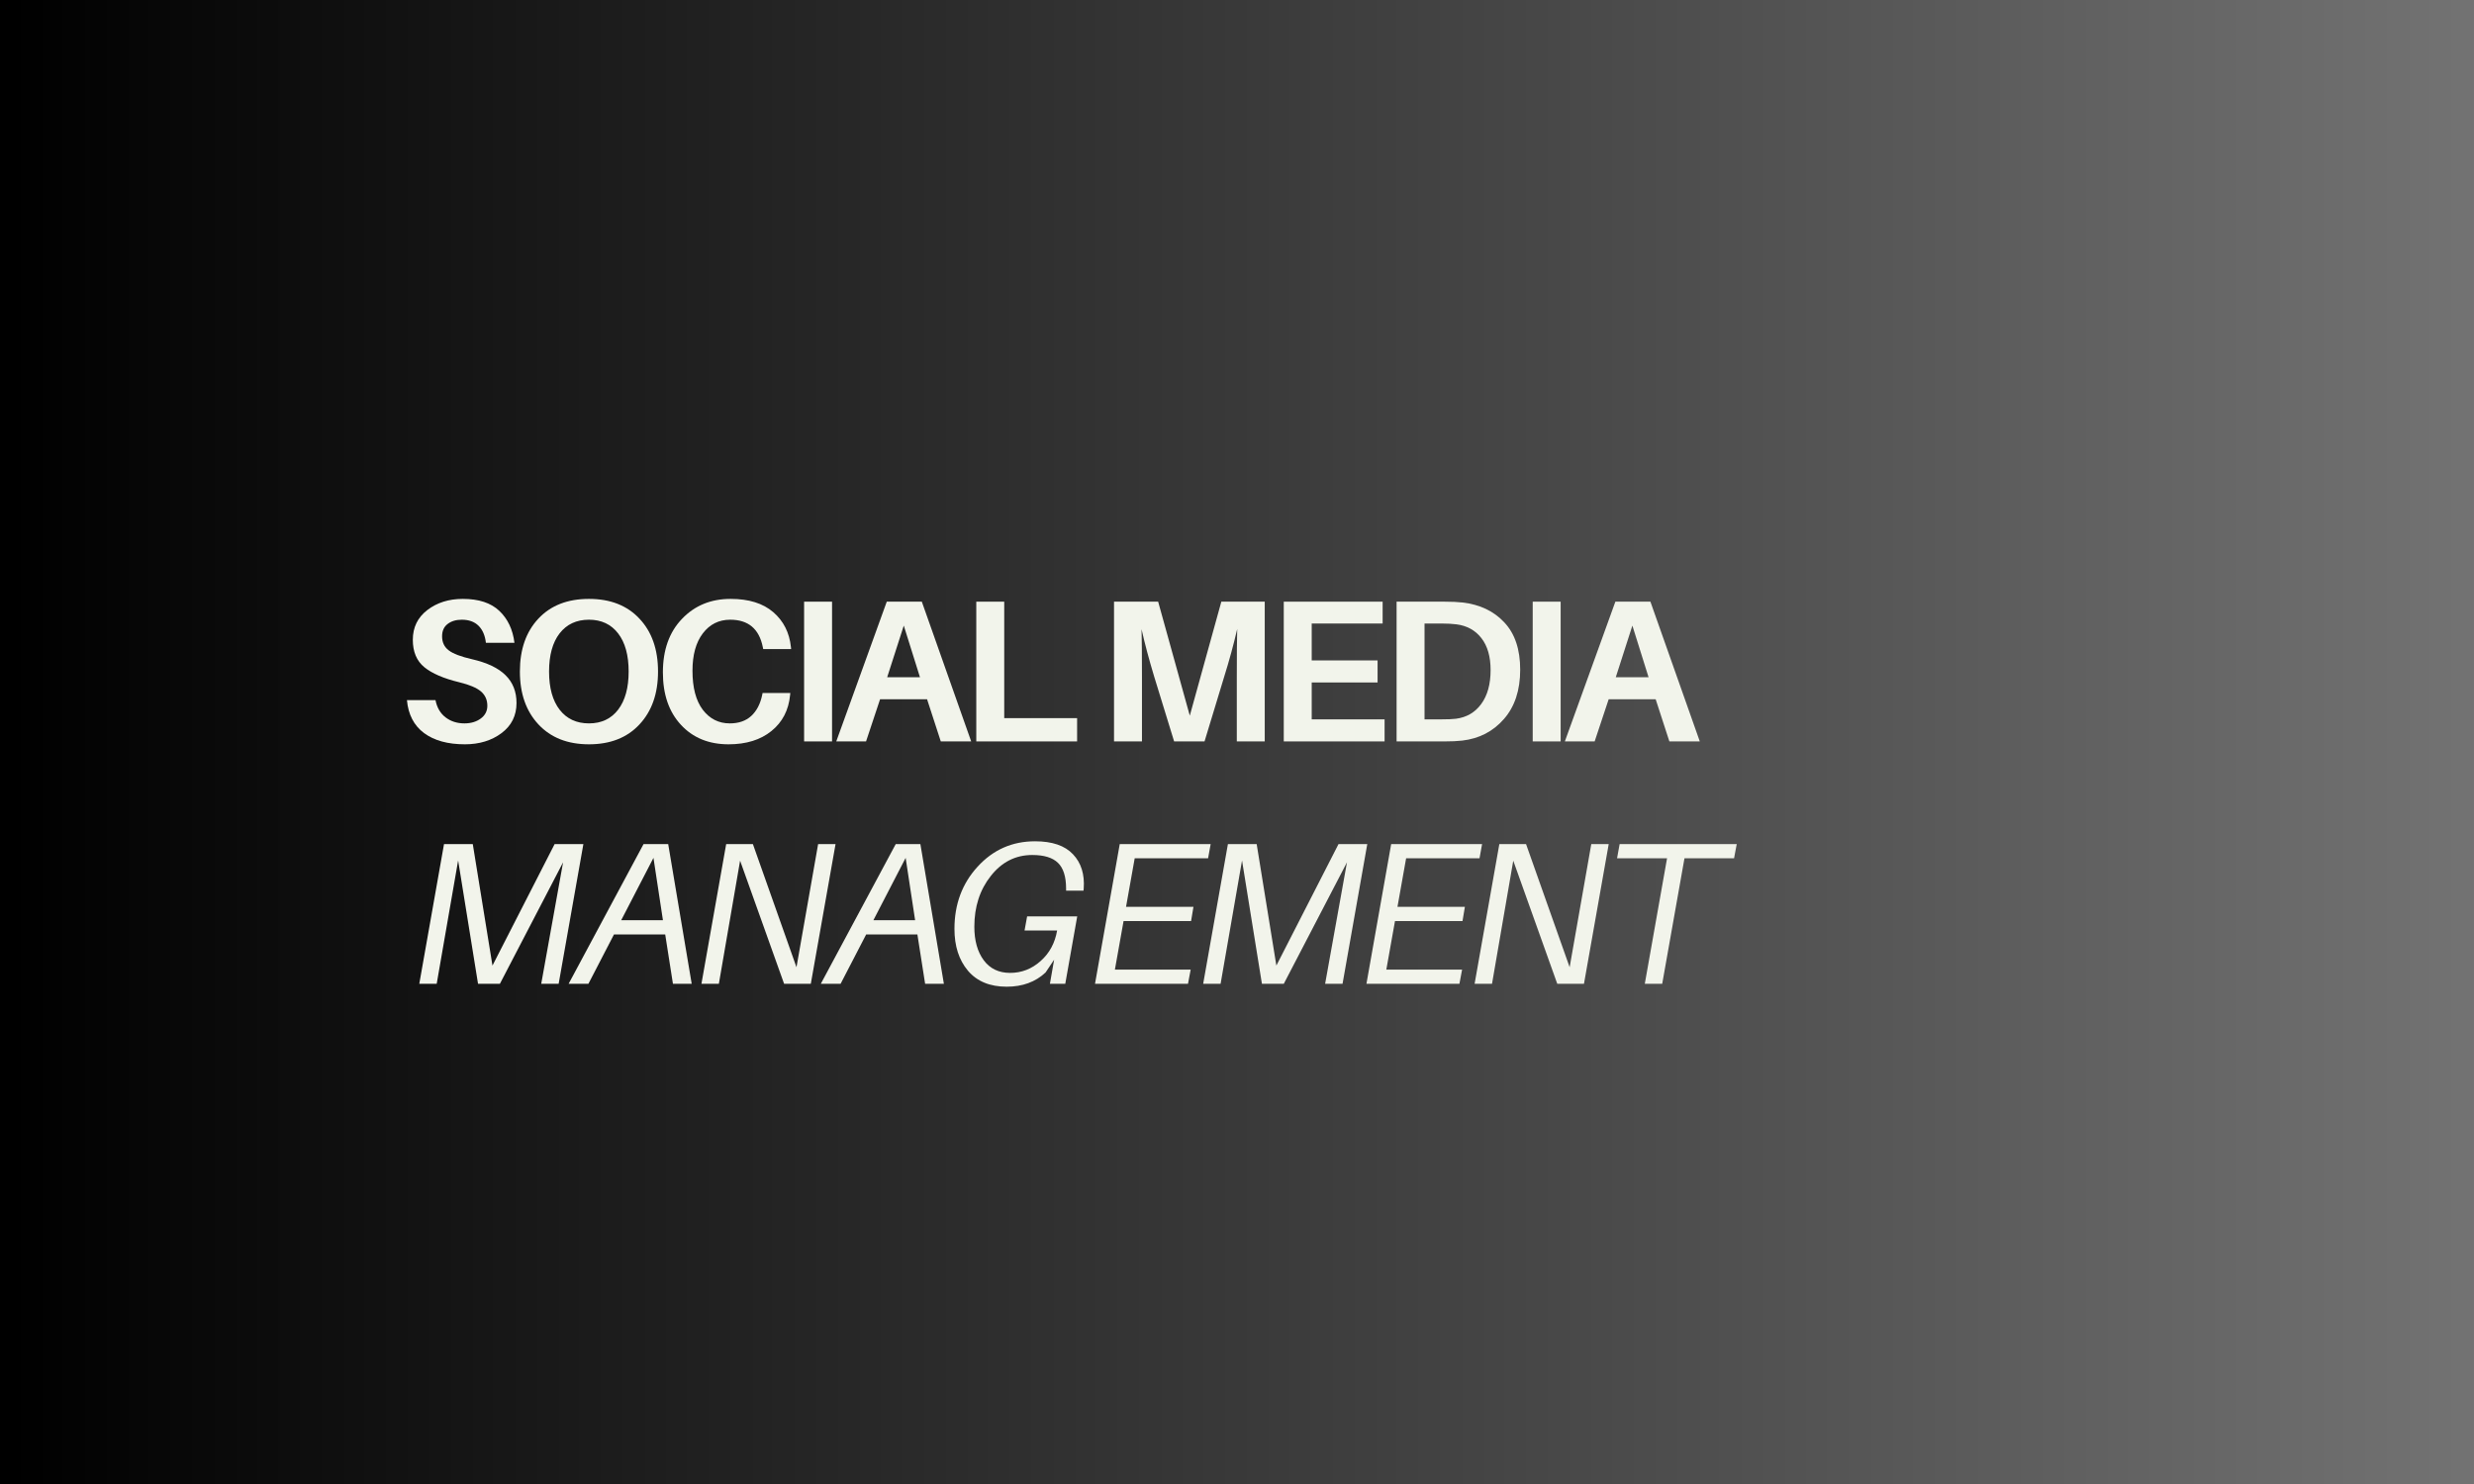 <svg version="1.0" preserveAspectRatio="xMidYMid meet" height="300" viewBox="0 0 375 225" zoomAndPan="magnify" width="500" xmlns:xlink="http://www.w3.org/1999/xlink" xmlns="http://www.w3.org/2000/svg"><defs><g></g><linearGradient id="05fc5e46b8" y2="150" gradientUnits="userSpaceOnUse" x2="500" y1="150" gradientTransform="matrix(0.75, 0, 0, 0.75, 0, 0)" x1="0"><stop offset="0" stop-color="rgb(0%, 0%, 0%)" stop-opacity="1"></stop><stop offset="0.008" stop-color="rgb(0.175%, 0.175%, 0.175%)" stop-opacity="1"></stop><stop offset="0.016" stop-color="rgb(0.526%, 0.526%, 0.526%)" stop-opacity="1"></stop><stop offset="0.023" stop-color="rgb(0.879%, 0.879%, 0.879%)" stop-opacity="1"></stop><stop offset="0.031" stop-color="rgb(1.231%, 1.231%, 1.231%)" stop-opacity="1"></stop><stop offset="0.039" stop-color="rgb(1.584%, 1.584%, 1.584%)" stop-opacity="1"></stop><stop offset="0.047" stop-color="rgb(1.936%, 1.936%, 1.936%)" stop-opacity="1"></stop><stop offset="0.055" stop-color="rgb(2.289%, 2.289%, 2.289%)" stop-opacity="1"></stop><stop offset="0.062" stop-color="rgb(2.641%, 2.641%, 2.641%)" stop-opacity="1"></stop><stop offset="0.07" stop-color="rgb(2.994%, 2.994%, 2.994%)" stop-opacity="1"></stop><stop offset="0.078" stop-color="rgb(3.346%, 3.346%, 3.346%)" stop-opacity="1"></stop><stop offset="0.086" stop-color="rgb(3.699%, 3.699%, 3.699%)" stop-opacity="1"></stop><stop offset="0.094" stop-color="rgb(4.051%, 4.051%, 4.051%)" stop-opacity="1"></stop><stop offset="0.102" stop-color="rgb(4.402%, 4.402%, 4.402%)" stop-opacity="1"></stop><stop offset="0.109" stop-color="rgb(4.755%, 4.755%, 4.755%)" stop-opacity="1"></stop><stop offset="0.117" stop-color="rgb(5.107%, 5.107%, 5.107%)" stop-opacity="1"></stop><stop offset="0.125" stop-color="rgb(5.46%, 5.46%, 5.46%)" stop-opacity="1"></stop><stop offset="0.133" stop-color="rgb(5.812%, 5.812%, 5.812%)" stop-opacity="1"></stop><stop offset="0.141" stop-color="rgb(6.165%, 6.165%, 6.165%)" stop-opacity="1"></stop><stop offset="0.148" stop-color="rgb(6.517%, 6.517%, 6.517%)" stop-opacity="1"></stop><stop offset="0.156" stop-color="rgb(6.87%, 6.87%, 6.87%)" stop-opacity="1"></stop><stop offset="0.164" stop-color="rgb(7.222%, 7.222%, 7.222%)" stop-opacity="1"></stop><stop offset="0.172" stop-color="rgb(7.574%, 7.574%, 7.574%)" stop-opacity="1"></stop><stop offset="0.18" stop-color="rgb(7.927%, 7.927%, 7.927%)" stop-opacity="1"></stop><stop offset="0.188" stop-color="rgb(8.278%, 8.278%, 8.278%)" stop-opacity="1"></stop><stop offset="0.195" stop-color="rgb(8.63%, 8.63%, 8.63%)" stop-opacity="1"></stop><stop offset="0.203" stop-color="rgb(8.983%, 8.983%, 8.983%)" stop-opacity="1"></stop><stop offset="0.211" stop-color="rgb(9.335%, 9.335%, 9.335%)" stop-opacity="1"></stop><stop offset="0.219" stop-color="rgb(9.688%, 9.688%, 9.688%)" stop-opacity="1"></stop><stop offset="0.227" stop-color="rgb(10.04%, 10.04%, 10.04%)" stop-opacity="1"></stop><stop offset="0.234" stop-color="rgb(10.393%, 10.393%, 10.393%)" stop-opacity="1"></stop><stop offset="0.242" stop-color="rgb(10.745%, 10.745%, 10.745%)" stop-opacity="1"></stop><stop offset="0.25" stop-color="rgb(11.098%, 11.098%, 11.098%)" stop-opacity="1"></stop><stop offset="0.258" stop-color="rgb(11.45%, 11.45%, 11.45%)" stop-opacity="1"></stop><stop offset="0.266" stop-color="rgb(11.803%, 11.803%, 11.803%)" stop-opacity="1"></stop><stop offset="0.273" stop-color="rgb(12.155%, 12.155%, 12.155%)" stop-opacity="1"></stop><stop offset="0.281" stop-color="rgb(12.506%, 12.506%, 12.506%)" stop-opacity="1"></stop><stop offset="0.289" stop-color="rgb(12.859%, 12.859%, 12.859%)" stop-opacity="1"></stop><stop offset="0.297" stop-color="rgb(13.211%, 13.211%, 13.211%)" stop-opacity="1"></stop><stop offset="0.305" stop-color="rgb(13.564%, 13.564%, 13.564%)" stop-opacity="1"></stop><stop offset="0.312" stop-color="rgb(13.916%, 13.916%, 13.916%)" stop-opacity="1"></stop><stop offset="0.32" stop-color="rgb(14.268%, 14.268%, 14.268%)" stop-opacity="1"></stop><stop offset="0.328" stop-color="rgb(14.621%, 14.621%, 14.621%)" stop-opacity="1"></stop><stop offset="0.336" stop-color="rgb(14.973%, 14.973%, 14.973%)" stop-opacity="1"></stop><stop offset="0.344" stop-color="rgb(15.326%, 15.326%, 15.326%)" stop-opacity="1"></stop><stop offset="0.352" stop-color="rgb(15.678%, 15.678%, 15.678%)" stop-opacity="1"></stop><stop offset="0.359" stop-color="rgb(16.031%, 16.031%, 16.031%)" stop-opacity="1"></stop><stop offset="0.367" stop-color="rgb(16.382%, 16.382%, 16.382%)" stop-opacity="1"></stop><stop offset="0.375" stop-color="rgb(16.734%, 16.734%, 16.734%)" stop-opacity="1"></stop><stop offset="0.383" stop-color="rgb(17.087%, 17.087%, 17.087%)" stop-opacity="1"></stop><stop offset="0.391" stop-color="rgb(17.439%, 17.439%, 17.439%)" stop-opacity="1"></stop><stop offset="0.398" stop-color="rgb(17.792%, 17.792%, 17.792%)" stop-opacity="1"></stop><stop offset="0.406" stop-color="rgb(18.144%, 18.144%, 18.144%)" stop-opacity="1"></stop><stop offset="0.414" stop-color="rgb(18.497%, 18.497%, 18.497%)" stop-opacity="1"></stop><stop offset="0.422" stop-color="rgb(18.849%, 18.849%, 18.849%)" stop-opacity="1"></stop><stop offset="0.43" stop-color="rgb(19.202%, 19.202%, 19.202%)" stop-opacity="1"></stop><stop offset="0.438" stop-color="rgb(19.554%, 19.554%, 19.554%)" stop-opacity="1"></stop><stop offset="0.445" stop-color="rgb(19.907%, 19.907%, 19.907%)" stop-opacity="1"></stop><stop offset="0.453" stop-color="rgb(20.258%, 20.258%, 20.258%)" stop-opacity="1"></stop><stop offset="0.461" stop-color="rgb(20.61%, 20.61%, 20.61%)" stop-opacity="1"></stop><stop offset="0.469" stop-color="rgb(20.963%, 20.963%, 20.963%)" stop-opacity="1"></stop><stop offset="0.477" stop-color="rgb(21.315%, 21.315%, 21.315%)" stop-opacity="1"></stop><stop offset="0.484" stop-color="rgb(21.667%, 21.667%, 21.667%)" stop-opacity="1"></stop><stop offset="0.492" stop-color="rgb(22.02%, 22.02%, 22.02%)" stop-opacity="1"></stop><stop offset="0.5" stop-color="rgb(22.372%, 22.372%, 22.372%)" stop-opacity="1"></stop><stop offset="0.508" stop-color="rgb(22.725%, 22.725%, 22.725%)" stop-opacity="1"></stop><stop offset="0.516" stop-color="rgb(23.077%, 23.077%, 23.077%)" stop-opacity="1"></stop><stop offset="0.523" stop-color="rgb(23.43%, 23.43%, 23.43%)" stop-opacity="1"></stop><stop offset="0.531" stop-color="rgb(23.782%, 23.782%, 23.782%)" stop-opacity="1"></stop><stop offset="0.539" stop-color="rgb(24.135%, 24.135%, 24.135%)" stop-opacity="1"></stop><stop offset="0.547" stop-color="rgb(24.486%, 24.486%, 24.486%)" stop-opacity="1"></stop><stop offset="0.555" stop-color="rgb(24.838%, 24.838%, 24.838%)" stop-opacity="1"></stop><stop offset="0.562" stop-color="rgb(25.191%, 25.191%, 25.191%)" stop-opacity="1"></stop><stop offset="0.57" stop-color="rgb(25.543%, 25.543%, 25.543%)" stop-opacity="1"></stop><stop offset="0.578" stop-color="rgb(25.896%, 25.896%, 25.896%)" stop-opacity="1"></stop><stop offset="0.586" stop-color="rgb(26.248%, 26.248%, 26.248%)" stop-opacity="1"></stop><stop offset="0.594" stop-color="rgb(26.601%, 26.601%, 26.601%)" stop-opacity="1"></stop><stop offset="0.602" stop-color="rgb(26.953%, 26.953%, 26.953%)" stop-opacity="1"></stop><stop offset="0.609" stop-color="rgb(27.306%, 27.306%, 27.306%)" stop-opacity="1"></stop><stop offset="0.617" stop-color="rgb(27.658%, 27.658%, 27.658%)" stop-opacity="1"></stop><stop offset="0.625" stop-color="rgb(28.011%, 28.011%, 28.011%)" stop-opacity="1"></stop><stop offset="0.633" stop-color="rgb(28.362%, 28.362%, 28.362%)" stop-opacity="1"></stop><stop offset="0.641" stop-color="rgb(28.714%, 28.714%, 28.714%)" stop-opacity="1"></stop><stop offset="0.648" stop-color="rgb(29.066%, 29.066%, 29.066%)" stop-opacity="1"></stop><stop offset="0.656" stop-color="rgb(29.419%, 29.419%, 29.419%)" stop-opacity="1"></stop><stop offset="0.664" stop-color="rgb(29.771%, 29.771%, 29.771%)" stop-opacity="1"></stop><stop offset="0.672" stop-color="rgb(30.124%, 30.124%, 30.124%)" stop-opacity="1"></stop><stop offset="0.68" stop-color="rgb(30.476%, 30.476%, 30.476%)" stop-opacity="1"></stop><stop offset="0.688" stop-color="rgb(30.829%, 30.829%, 30.829%)" stop-opacity="1"></stop><stop offset="0.695" stop-color="rgb(31.181%, 31.181%, 31.181%)" stop-opacity="1"></stop><stop offset="0.703" stop-color="rgb(31.534%, 31.534%, 31.534%)" stop-opacity="1"></stop><stop offset="0.711" stop-color="rgb(31.886%, 31.886%, 31.886%)" stop-opacity="1"></stop><stop offset="0.719" stop-color="rgb(32.237%, 32.237%, 32.237%)" stop-opacity="1"></stop><stop offset="0.727" stop-color="rgb(32.59%, 32.59%, 32.59%)" stop-opacity="1"></stop><stop offset="0.734" stop-color="rgb(32.942%, 32.942%, 32.942%)" stop-opacity="1"></stop><stop offset="0.742" stop-color="rgb(33.295%, 33.295%, 33.295%)" stop-opacity="1"></stop><stop offset="0.75" stop-color="rgb(33.647%, 33.647%, 33.647%)" stop-opacity="1"></stop><stop offset="0.758" stop-color="rgb(34%, 34%, 34%)" stop-opacity="1"></stop><stop offset="0.766" stop-color="rgb(34.352%, 34.352%, 34.352%)" stop-opacity="1"></stop><stop offset="0.773" stop-color="rgb(34.705%, 34.705%, 34.705%)" stop-opacity="1"></stop><stop offset="0.781" stop-color="rgb(35.057%, 35.057%, 35.057%)" stop-opacity="1"></stop><stop offset="0.789" stop-color="rgb(35.41%, 35.41%, 35.41%)" stop-opacity="1"></stop><stop offset="0.797" stop-color="rgb(35.762%, 35.762%, 35.762%)" stop-opacity="1"></stop><stop offset="0.805" stop-color="rgb(36.115%, 36.115%, 36.115%)" stop-opacity="1"></stop><stop offset="0.812" stop-color="rgb(36.465%, 36.465%, 36.465%)" stop-opacity="1"></stop><stop offset="0.82" stop-color="rgb(36.818%, 36.818%, 36.818%)" stop-opacity="1"></stop><stop offset="0.828" stop-color="rgb(37.17%, 37.17%, 37.17%)" stop-opacity="1"></stop><stop offset="0.836" stop-color="rgb(37.523%, 37.523%, 37.523%)" stop-opacity="1"></stop><stop offset="0.844" stop-color="rgb(37.875%, 37.875%, 37.875%)" stop-opacity="1"></stop><stop offset="0.852" stop-color="rgb(38.228%, 38.228%, 38.228%)" stop-opacity="1"></stop><stop offset="0.859" stop-color="rgb(38.58%, 38.58%, 38.58%)" stop-opacity="1"></stop><stop offset="0.867" stop-color="rgb(38.933%, 38.933%, 38.933%)" stop-opacity="1"></stop><stop offset="0.875" stop-color="rgb(39.285%, 39.285%, 39.285%)" stop-opacity="1"></stop><stop offset="0.883" stop-color="rgb(39.638%, 39.638%, 39.638%)" stop-opacity="1"></stop><stop offset="0.891" stop-color="rgb(39.99%, 39.99%, 39.99%)" stop-opacity="1"></stop><stop offset="0.898" stop-color="rgb(40.341%, 40.341%, 40.341%)" stop-opacity="1"></stop><stop offset="0.906" stop-color="rgb(40.694%, 40.694%, 40.694%)" stop-opacity="1"></stop><stop offset="0.914" stop-color="rgb(41.046%, 41.046%, 41.046%)" stop-opacity="1"></stop><stop offset="0.922" stop-color="rgb(41.399%, 41.399%, 41.399%)" stop-opacity="1"></stop><stop offset="0.93" stop-color="rgb(41.751%, 41.751%, 41.751%)" stop-opacity="1"></stop><stop offset="0.938" stop-color="rgb(42.104%, 42.104%, 42.104%)" stop-opacity="1"></stop><stop offset="0.945" stop-color="rgb(42.456%, 42.456%, 42.456%)" stop-opacity="1"></stop><stop offset="0.953" stop-color="rgb(42.809%, 42.809%, 42.809%)" stop-opacity="1"></stop><stop offset="0.961" stop-color="rgb(43.161%, 43.161%, 43.161%)" stop-opacity="1"></stop><stop offset="0.969" stop-color="rgb(43.513%, 43.513%, 43.513%)" stop-opacity="1"></stop><stop offset="0.977" stop-color="rgb(43.866%, 43.866%, 43.866%)" stop-opacity="1"></stop><stop offset="0.984" stop-color="rgb(44.217%, 44.217%, 44.217%)" stop-opacity="1"></stop><stop offset="0.992" stop-color="rgb(44.569%, 44.569%, 44.569%)" stop-opacity="1"></stop><stop offset="1" stop-color="rgb(44.922%, 44.922%, 44.922%)" stop-opacity="1"></stop></linearGradient></defs><rect fill-opacity="1" height="270" y="-22.5" fill="#ffffff" width="450" x="-37.5"></rect><rect height="270" y="-22.5" width="450" fill="url(#05fc5e46b8)" x="-37.5"></rect><g fill-opacity="1" fill="#f2f4eb"><g transform="translate(60.385, 112.412)"><g><path d="M 9.766 -21.609 C 12.18 -21.609 14.023 -21.004 15.297 -19.797 C 16.578 -18.586 17.344 -16.973 17.594 -14.953 L 13.266 -14.953 C 13.141 -16.055 12.77 -16.914 12.156 -17.531 C 11.539 -18.145 10.691 -18.453 9.609 -18.453 C 8.734 -18.453 8.016 -18.234 7.453 -17.797 C 6.898 -17.367 6.625 -16.75 6.625 -15.938 C 6.625 -15.031 6.957 -14.32 7.625 -13.812 C 8.289 -13.301 9.461 -12.852 11.141 -12.469 C 13.453 -11.938 15.156 -11.125 16.25 -10.031 C 17.352 -8.945 17.906 -7.547 17.906 -5.828 C 17.906 -3.91 17.145 -2.383 15.625 -1.25 C 14.113 -0.125 12.266 0.438 10.078 0.438 C 7.492 0.438 5.43 -0.129 3.891 -1.266 C 2.359 -2.41 1.492 -4.078 1.297 -6.266 L 5.625 -6.266 C 5.844 -5.141 6.348 -4.27 7.141 -3.656 C 7.941 -3.039 8.898 -2.734 10.016 -2.734 C 10.992 -2.734 11.816 -2.977 12.484 -3.469 C 13.148 -3.957 13.484 -4.602 13.484 -5.406 C 13.484 -6.301 13.16 -7.023 12.516 -7.578 C 11.867 -8.129 10.773 -8.594 9.234 -8.969 C 6.867 -9.539 5.102 -10.301 3.938 -11.25 C 2.77 -12.207 2.188 -13.594 2.188 -15.406 C 2.188 -17.289 2.922 -18.797 4.391 -19.922 C 5.859 -21.047 7.648 -21.609 9.766 -21.609 Z M 9.766 -21.609"></path></g></g></g><g fill-opacity="1" fill="#f2f4eb"><g transform="translate(77.241, 112.412)"><g><path d="M 12.031 -21.609 C 15.27 -21.609 17.82 -20.609 19.688 -18.609 C 21.562 -16.617 22.5 -13.945 22.5 -10.594 C 22.5 -7.258 21.562 -4.586 19.688 -2.578 C 17.82 -0.566 15.27 0.438 12.031 0.438 C 8.801 0.438 6.25 -0.566 4.375 -2.578 C 2.5 -4.586 1.562 -7.258 1.562 -10.594 C 1.562 -13.945 2.492 -16.617 4.359 -18.609 C 6.223 -20.609 8.781 -21.609 12.031 -21.609 Z M 7.594 -4.797 C 8.664 -3.422 10.145 -2.734 12.031 -2.734 C 13.914 -2.734 15.391 -3.426 16.453 -4.812 C 17.516 -6.207 18.047 -8.133 18.047 -10.594 C 18.047 -13.07 17.516 -15 16.453 -16.375 C 15.391 -17.758 13.914 -18.453 12.031 -18.453 C 10.133 -18.453 8.648 -17.758 7.578 -16.375 C 6.516 -15 5.984 -13.07 5.984 -10.594 C 5.984 -8.113 6.52 -6.18 7.594 -4.797 Z M 7.594 -4.797"></path></g></g></g><g fill-opacity="1" fill="#f2f4eb"><g transform="translate(98.917, 112.412)"><g><path d="M 11.828 -21.609 C 14.586 -21.609 16.742 -20.938 18.297 -19.594 C 19.848 -18.258 20.738 -16.5 20.969 -14.312 L 21 -14 L 16.766 -14 L 16.703 -14.312 C 16.148 -17.07 14.504 -18.453 11.766 -18.453 C 10.047 -18.453 8.66 -17.758 7.609 -16.375 C 6.566 -15 6.047 -13.113 6.047 -10.719 C 6.047 -8.156 6.566 -6.18 7.609 -4.797 C 8.66 -3.422 10.023 -2.734 11.703 -2.734 C 13.047 -2.734 14.129 -3.109 14.953 -3.859 C 15.773 -4.617 16.328 -5.676 16.609 -7.031 L 16.672 -7.344 L 20.875 -7.344 L 20.844 -7.031 C 20.625 -4.738 19.68 -2.922 18.016 -1.578 C 16.359 -0.234 14.191 0.438 11.516 0.438 C 8.523 0.438 6.117 -0.547 4.297 -2.516 C 2.473 -4.484 1.562 -7.133 1.562 -10.469 C 1.562 -13.863 2.523 -16.566 4.453 -18.578 C 6.379 -20.598 8.836 -21.609 11.828 -21.609 Z M 11.828 -21.609"></path></g></g></g><g fill-opacity="1" fill="#f2f4eb"><g transform="translate(119.15, 112.412)"><g><path d="M 6.969 0 L 2.734 0 L 2.734 -21.188 L 6.969 -21.188 Z M 6.969 0"></path></g></g></g><g fill-opacity="1" fill="#f2f4eb"><g transform="translate(126.304, 112.412)"><g><path d="M 14.219 -6.391 L 7.094 -6.391 L 4.969 0 L 0.453 0 L 8.109 -21.188 L 13.422 -21.188 L 20.906 0 L 16.297 0 Z M 10.688 -17.562 L 8.172 -9.734 L 13.141 -9.734 Z M 10.688 -17.562"></path></g></g></g><g fill-opacity="1" fill="#f2f4eb"><g transform="translate(145.248, 112.412)"><g><path d="M 18.016 -3.531 L 18.016 0 L 2.734 0 L 2.734 -21.188 L 6.969 -21.188 L 6.969 -3.531 Z M 18.016 -3.531"></path></g></g></g><g fill-opacity="1" fill="#f2f4eb"><g transform="translate(161.981, 112.412)"><g></g></g></g><g fill-opacity="1" fill="#f2f4eb"><g transform="translate(166.126, 112.412)"><g><path d="M 25.578 -21.188 L 25.578 0 L 21.344 0 L 21.344 -9.797 C 21.344 -13.148 21.363 -15.566 21.406 -17.047 C 20.832 -14.586 20.176 -12.18 19.438 -9.828 L 16.453 0 L 11.844 0 L 8.812 -9.859 C 8.031 -12.453 7.395 -14.836 6.906 -17.016 C 6.945 -15.535 6.969 -13.129 6.969 -9.797 L 6.969 0 L 2.734 0 L 2.734 -21.188 L 9.422 -21.188 L 14.219 -3.906 L 19 -21.188 Z M 25.578 -21.188"></path></g></g></g><g fill-opacity="1" fill="#f2f4eb"><g transform="translate(191.855, 112.412)"><g><path d="M 18.016 -3.344 L 18.016 0 L 2.734 0 L 2.734 -21.188 L 17.719 -21.188 L 17.719 -17.875 L 6.969 -17.875 L 6.969 -12.281 L 16.953 -12.281 L 16.953 -8.938 L 6.969 -8.938 L 6.969 -3.344 Z M 18.016 -3.344"></path></g></g></g><g fill-opacity="1" fill="#f2f4eb"><g transform="translate(208.956, 112.412)"><g><path d="M 12.734 -21.062 C 15.359 -20.758 17.469 -19.754 19.062 -18.047 C 20.664 -16.348 21.469 -13.957 21.469 -10.875 C 21.469 -7.758 20.645 -5.266 19 -3.391 C 17.363 -1.516 15.258 -0.426 12.688 -0.125 C 11.969 -0.039 11.066 0 9.984 0 L 2.734 0 L 2.734 -21.188 L 10.047 -21.188 C 11.129 -21.188 12.023 -21.145 12.734 -21.062 Z M 11.734 -3.438 C 13.348 -3.645 14.625 -4.391 15.562 -5.672 C 16.508 -6.961 16.984 -8.676 16.984 -10.812 C 16.984 -12.852 16.52 -14.469 15.594 -15.656 C 14.676 -16.844 13.422 -17.539 11.828 -17.75 C 11.191 -17.832 10.43 -17.875 9.547 -17.875 L 6.969 -17.875 L 6.969 -3.344 L 9.484 -3.344 C 10.523 -3.344 11.273 -3.375 11.734 -3.438 Z M 11.734 -3.438"></path></g></g></g><g fill-opacity="1" fill="#f2f4eb"><g transform="translate(229.589, 112.412)"><g><path d="M 6.969 0 L 2.734 0 L 2.734 -21.188 L 6.969 -21.188 Z M 6.969 0"></path></g></g></g><g fill-opacity="1" fill="#f2f4eb"><g transform="translate(236.742, 112.412)"><g><path d="M 14.219 -6.391 L 7.094 -6.391 L 4.969 0 L 0.453 0 L 8.109 -21.188 L 13.422 -21.188 L 20.906 0 L 16.297 0 Z M 10.688 -17.562 L 8.172 -9.734 L 13.141 -9.734 Z M 10.688 -17.562"></path></g></g></g><g fill-opacity="1" fill="#f2f4eb"><g transform="translate(61.959, 149.163)"><g><path d="M 26.469 -21.188 L 22.719 0 L 20.078 0 L 23.391 -18.422 L 13.812 0 L 10.5 0 L 7.484 -18.703 L 4.234 0 L 1.594 0 L 5.344 -21.188 L 9.703 -21.188 L 12.688 -2.766 L 22.109 -21.188 Z M 26.469 -21.188"></path></g></g></g><g fill-opacity="1" fill="#f2f4eb"><g transform="translate(86.705, 149.163)"><g><path d="M 14.125 -7.484 L 6.359 -7.484 L 2.484 0 L -0.516 0 L 10.844 -21.188 L 14.578 -21.188 L 18.141 0 L 15.297 0 Z M 13.781 -9.641 L 12.344 -19.094 L 7.453 -9.641 Z M 13.781 -9.641"></path></g></g></g><g fill-opacity="1" fill="#f2f4eb"><g transform="translate(104.728, 149.163)"><g><path d="M 21.922 -21.188 L 18.172 0 L 14.125 0 L 7.453 -18.672 L 4.234 0 L 1.594 0 L 5.344 -21.188 L 9.391 -21.188 L 16 -2.516 L 19.281 -21.188 Z M 21.922 -21.188"></path></g></g></g><g fill-opacity="1" fill="#f2f4eb"><g transform="translate(124.93, 149.163)"><g><path d="M 14.125 -7.484 L 6.359 -7.484 L 2.484 0 L -0.516 0 L 10.844 -21.188 L 14.578 -21.188 L 18.141 0 L 15.297 0 Z M 13.781 -9.641 L 12.344 -19.094 L 7.453 -9.641 Z M 13.781 -9.641"></path></g></g></g><g fill-opacity="1" fill="#f2f4eb"><g transform="translate(142.953, 149.163)"><g><path d="M 13.938 -21.609 C 16.539 -21.609 18.457 -20.953 19.688 -19.641 C 20.926 -18.336 21.469 -16.602 21.312 -14.438 L 21.281 -14.125 L 18.641 -14.125 L 18.641 -14.438 C 18.641 -16.25 18.227 -17.551 17.406 -18.344 C 16.594 -19.133 15.297 -19.531 13.516 -19.531 C 10.992 -19.531 8.898 -18.473 7.234 -16.359 C 5.566 -14.254 4.734 -11.688 4.734 -8.656 C 4.734 -6.551 5.207 -4.859 6.156 -3.578 C 7.102 -2.297 8.438 -1.656 10.156 -1.656 C 11.895 -1.656 13.438 -2.254 14.781 -3.453 C 16.125 -4.648 16.957 -6.191 17.281 -8.078 L 12.344 -8.078 L 12.734 -10.219 L 20.328 -10.219 L 18.516 0 L 16.188 0 L 16.828 -3.656 L 15.531 -1.719 C 14 -0.281 12.035 0.438 9.641 0.438 C 7.098 0.438 5.141 -0.367 3.766 -1.984 C 2.398 -3.609 1.719 -5.723 1.719 -8.328 C 1.719 -12.066 2.891 -15.211 5.234 -17.766 C 7.578 -20.328 10.477 -21.609 13.938 -21.609 Z M 13.938 -21.609"></path></g></g></g><g fill-opacity="1" fill="#f2f4eb"><g transform="translate(164.384, 149.163)"><g><path d="M 7.609 -19.031 L 6.297 -11.672 L 16.516 -11.672 L 16.156 -9.516 L 5.922 -9.516 L 4.609 -2.156 L 16.094 -2.156 L 15.688 0 L 1.594 0 L 5.344 -21.188 L 19.125 -21.188 L 18.734 -19.031 Z M 7.609 -19.031"></path></g></g></g><g fill-opacity="1" fill="#f2f4eb"><g transform="translate(180.779, 149.163)"><g><path d="M 26.469 -21.188 L 22.719 0 L 20.078 0 L 23.391 -18.422 L 13.812 0 L 10.5 0 L 7.484 -18.703 L 4.234 0 L 1.594 0 L 5.344 -21.188 L 9.703 -21.188 L 12.688 -2.766 L 22.109 -21.188 Z M 26.469 -21.188"></path></g></g></g><g fill-opacity="1" fill="#f2f4eb"><g transform="translate(205.526, 149.163)"><g><path d="M 7.609 -19.031 L 6.297 -11.672 L 16.516 -11.672 L 16.156 -9.516 L 5.922 -9.516 L 4.609 -2.156 L 16.094 -2.156 L 15.688 0 L 1.594 0 L 5.344 -21.188 L 19.125 -21.188 L 18.734 -19.031 Z M 7.609 -19.031"></path></g></g></g><g fill-opacity="1" fill="#f2f4eb"><g transform="translate(221.921, 149.163)"><g><path d="M 21.922 -21.188 L 18.172 0 L 14.125 0 L 7.453 -18.672 L 4.234 0 L 1.594 0 L 5.344 -21.188 L 9.391 -21.188 L 16 -2.516 L 19.281 -21.188 Z M 21.922 -21.188"></path></g></g></g><g fill-opacity="1" fill="#f2f4eb"><g transform="translate(242.124, 149.163)"><g><path d="M 20.719 -19.031 L 13.203 -19.031 L 9.828 0 L 7.188 0 L 10.562 -19.031 L 2.984 -19.031 L 3.375 -21.188 L 21.125 -21.188 Z M 20.719 -19.031"></path></g></g></g></svg>